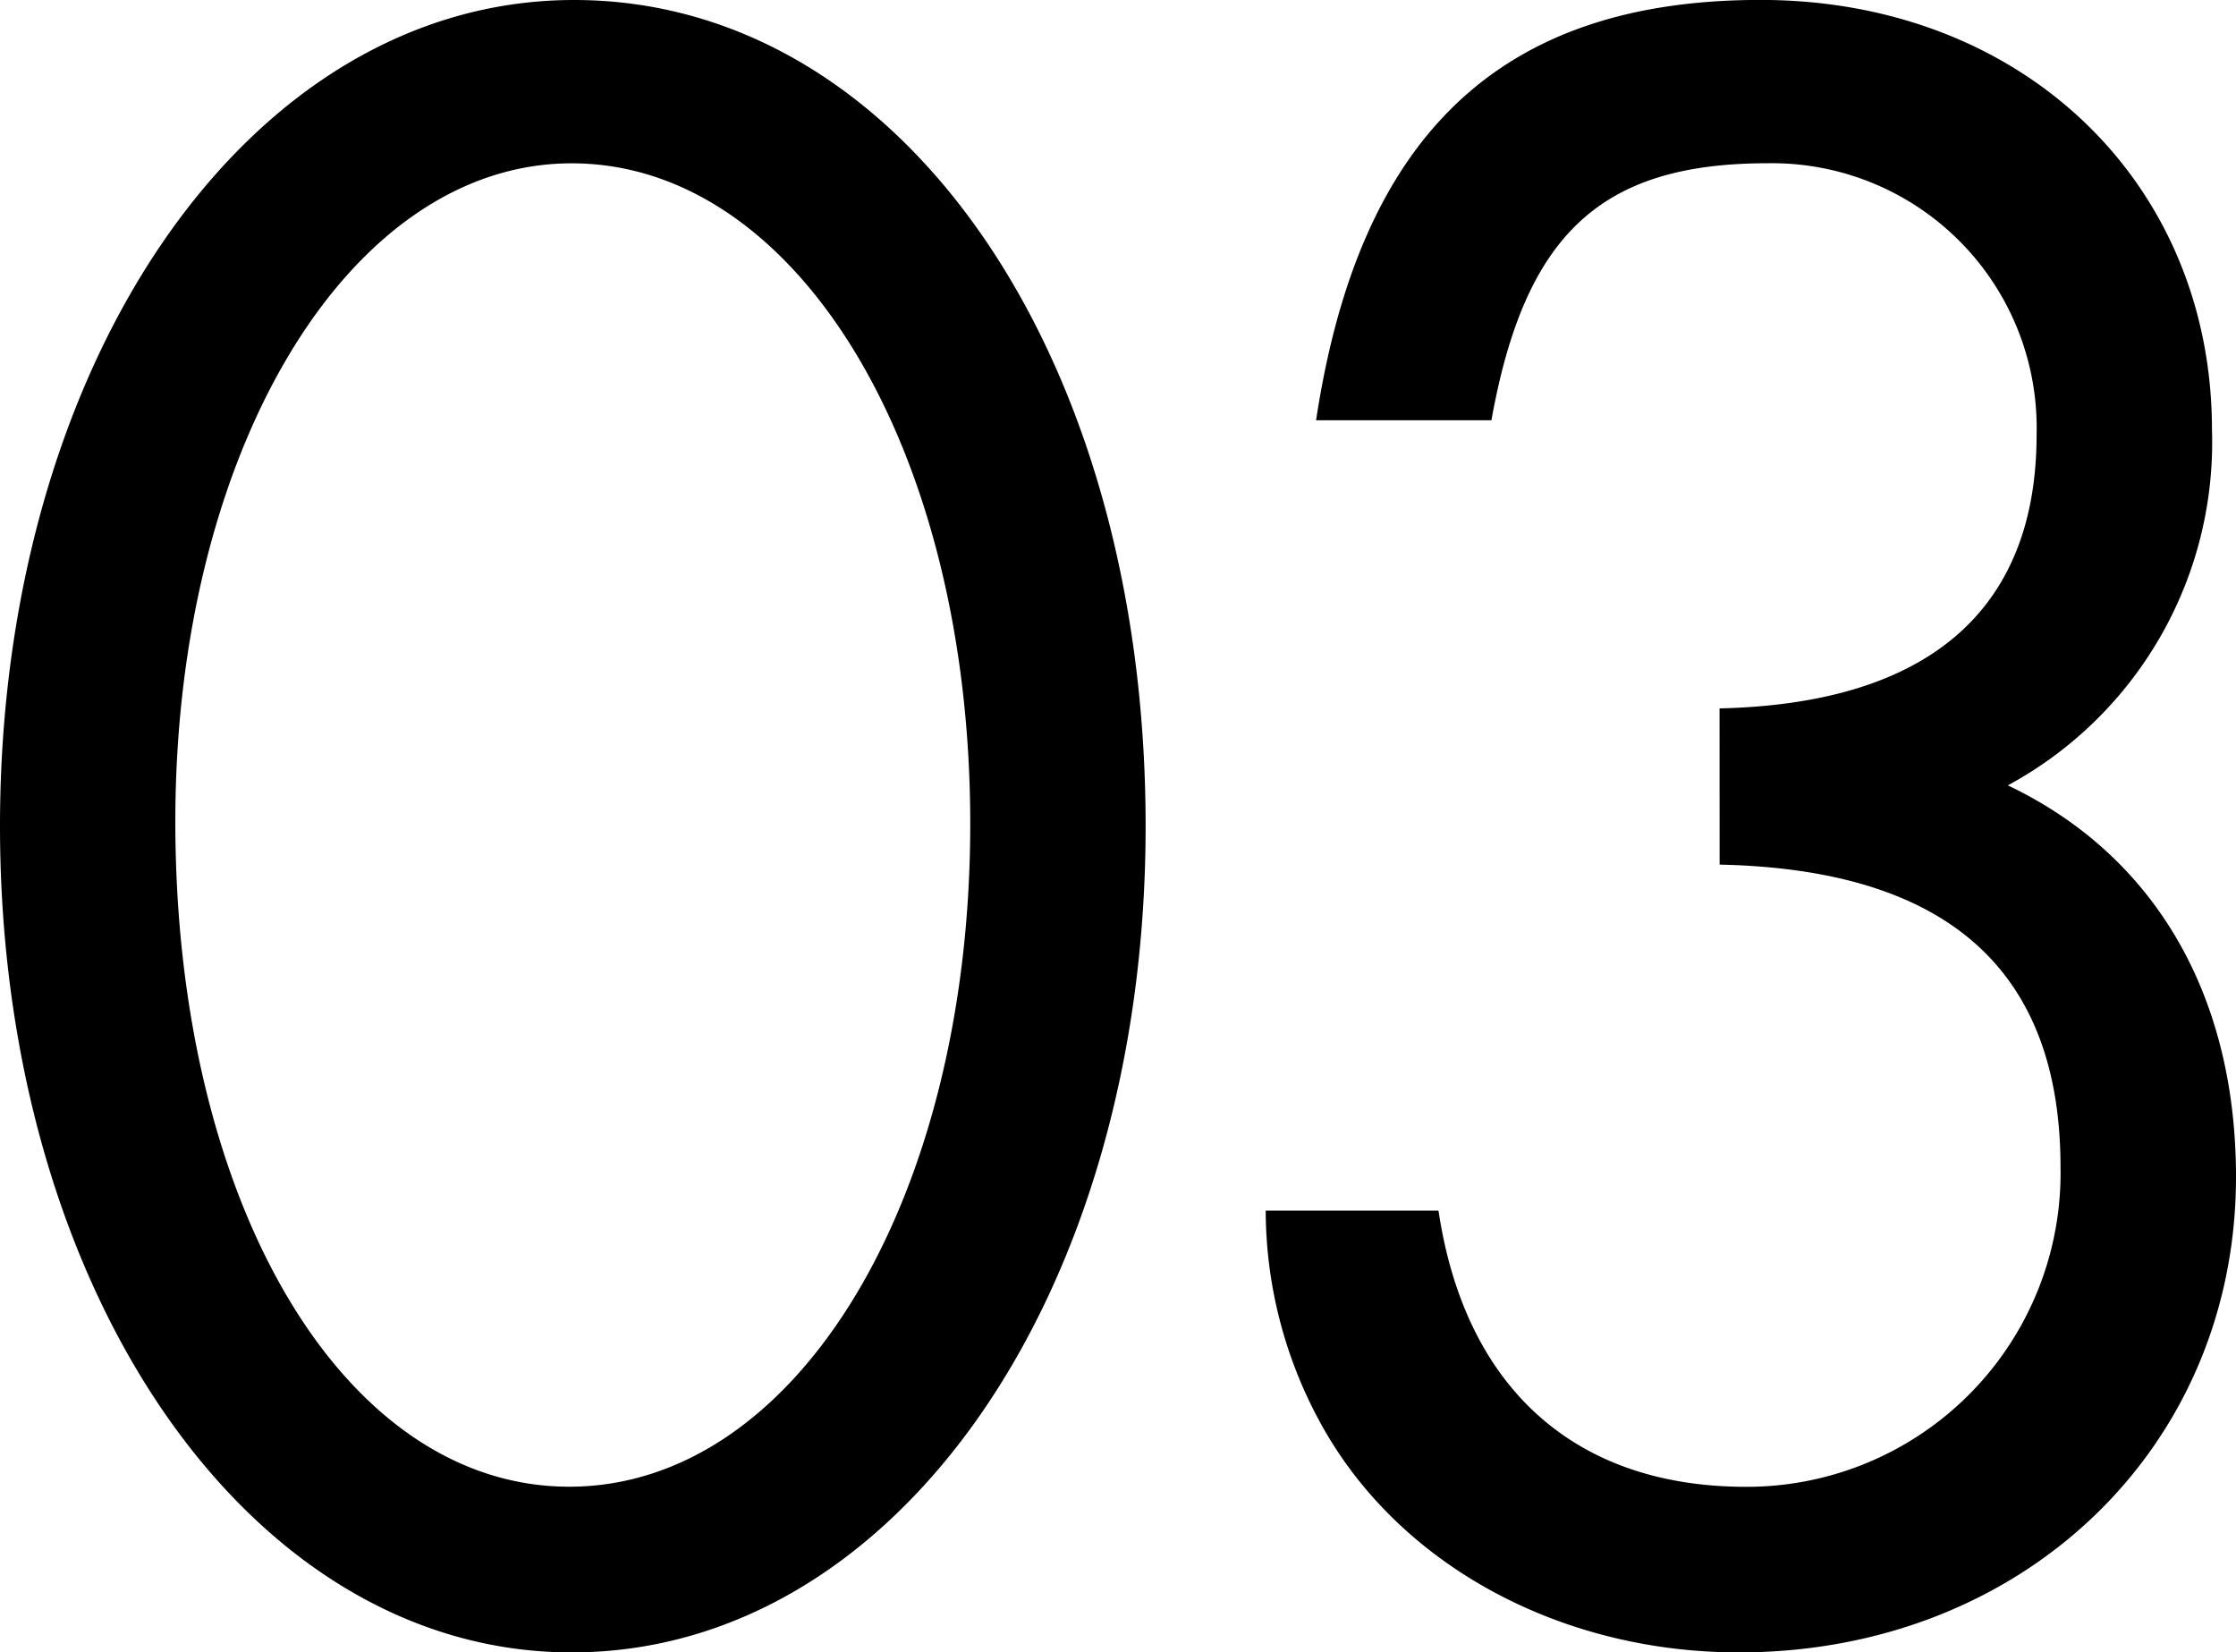 <svg xmlns="http://www.w3.org/2000/svg" width="62.896" height="46.479" viewBox="0 0 62.896 46.479"><path d="M19.186-45.736C10.066-45.736,3.04-35.6,3.04-22.5S10.066.743,19.119.743c9.12,0,16.146-10.066,16.146-23.24C35.265-35.805,28.374-45.736,19.186-45.736Zm-.068,4.594c6.35,0,11.214,8.039,11.214,18.578S25.469-3.918,19.051-3.918c-6.35,0-11.079-7.972-11.079-18.713C7.972-33.035,12.836-41.142,19.119-41.142ZM51.411-21.416C57.829-21.281,61-18.443,61-12.9a8.825,8.825,0,0,1-8.85,8.985c-4.8,0-7.9-2.77-8.647-7.769H38.643A12.479,12.479,0,0,0,40.129-5.81C42.291-1.756,46.885.743,51.951.743,59.923.743,65.936-5,65.936-12.633c0-5.134-2.3-9.053-6.418-11.012a10.968,10.968,0,0,0,5.742-10c0-6.958-5.337-12.093-12.7-12.093-7.3,0-11.282,3.783-12.5,11.823h4.932c.946-5.269,3.108-7.229,7.769-7.229a7.444,7.444,0,0,1,7.566,7.634c0,4.932-3.04,7.566-8.918,7.7Z" transform="translate(-3.04 45.736)"/></svg>